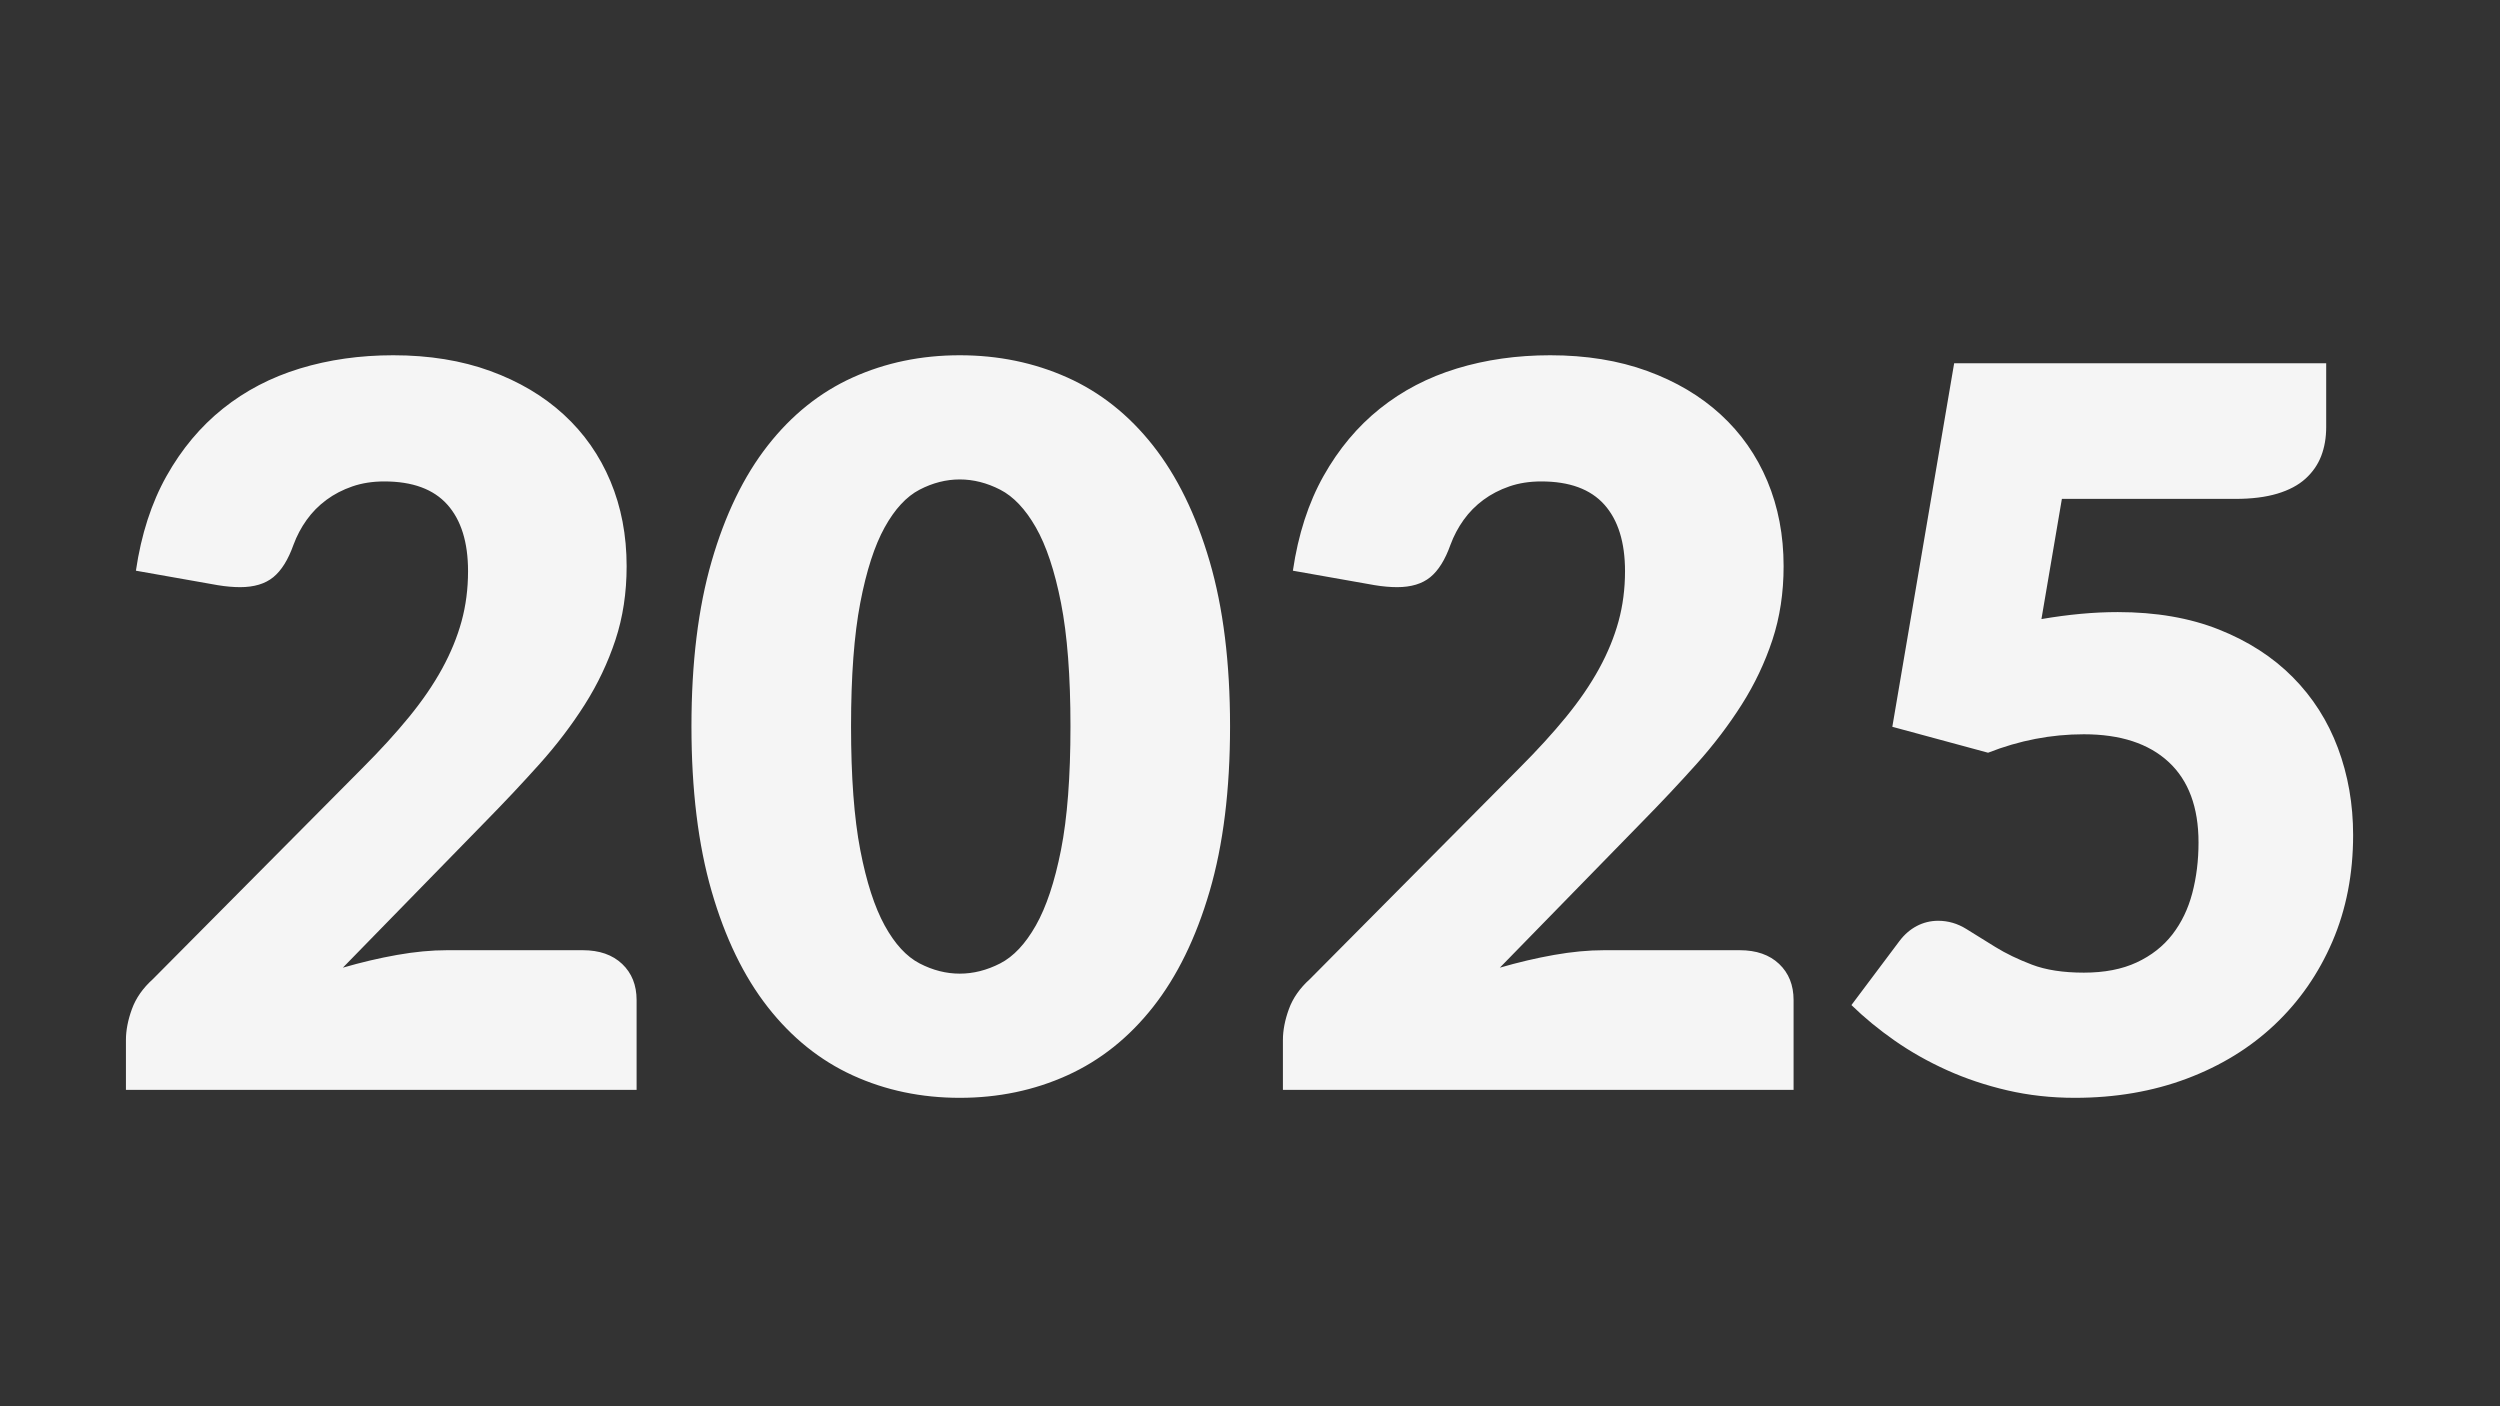 <?xml version="1.0" encoding="UTF-8"?>
<!-- Generated by Pixelmator Pro 3.6.17 -->
<svg width="1920" height="1080" viewBox="0 0 1920 1080" xmlns="http://www.w3.org/2000/svg">
    <rect x="0" y="0" width="1920" height="1080" fill="#333333" stroke="none"/>
    <path id="2025" fill="#f5f5f5" fill-rule="evenodd" stroke="none" d="M 1786.514 327.993 C 1786.514 336.164 1785.237 343.568 1782.684 350.207 C 1780.131 356.846 1776.109 362.654 1770.62 367.633 C 1765.13 372.613 1757.917 376.443 1748.98 379.123 C 1740.043 381.805 1729.319 383.145 1716.808 383.145 L 1583.524 383.145 L 1567.821 475.448 C 1578.29 473.661 1588.375 472.32 1598.078 471.427 C 1607.781 470.533 1617.228 470.086 1626.42 470.086 C 1655.783 470.086 1681.7 474.554 1704.169 483.491 C 1726.638 492.428 1745.533 504.62 1760.853 520.068 C 1776.173 535.515 1787.727 553.644 1795.515 574.453 C 1803.302 595.263 1807.196 617.541 1807.196 641.287 C 1807.196 671.161 1801.898 698.418 1791.302 723.057 C 1780.705 747.697 1765.96 768.954 1747.065 786.827 C 1728.17 804.7 1705.637 818.552 1679.465 828.383 C 1653.294 838.213 1624.633 843.128 1593.482 843.128 C 1575.353 843.128 1558.055 841.213 1541.585 837.383 C 1525.116 833.553 1509.669 828.383 1495.243 821.872 C 1480.816 815.36 1467.475 807.828 1455.219 799.275 C 1442.963 790.721 1431.856 781.593 1421.898 771.89 L 1458.666 722.866 C 1462.496 717.759 1466.964 713.865 1472.071 711.185 C 1477.178 708.503 1482.667 707.163 1488.54 707.163 C 1496.2 707.163 1503.413 709.269 1510.179 713.483 C 1516.946 717.696 1524.35 722.292 1532.394 727.271 C 1540.437 732.25 1549.82 736.782 1560.544 740.867 C 1571.268 744.952 1584.545 746.995 1600.376 746.995 C 1616.207 746.995 1629.739 744.378 1640.974 739.143 C 1652.209 733.909 1661.337 726.76 1668.359 717.695 C 1675.38 708.631 1680.487 698.035 1683.678 685.906 C 1686.87 673.778 1688.466 660.82 1688.466 647.032 C 1688.466 619.967 1680.806 599.349 1665.486 585.177 C 1650.166 571.006 1628.463 563.921 1600.376 563.921 C 1575.353 563.921 1550.841 568.645 1526.84 578.092 L 1453.304 558.176 L 1500.796 278.969 L 1786.514 278.969 Z M 1190.566 272.841 C 1218.142 272.841 1242.973 276.862 1265.059 284.906 C 1287.146 292.949 1305.977 304.119 1321.552 318.418 C 1337.127 332.717 1349.064 349.76 1357.363 369.549 C 1365.661 389.337 1369.81 411.104 1369.81 434.85 C 1369.81 455.277 1366.938 474.171 1361.193 491.534 C 1355.448 508.897 1347.596 525.429 1337.638 541.133 C 1327.68 556.836 1316.126 572.028 1302.976 586.709 C 1289.827 601.391 1275.847 616.264 1261.038 631.329 L 1151.883 743.165 C 1165.926 739.08 1179.778 735.824 1193.438 733.398 C 1207.099 730.973 1219.929 729.76 1231.93 729.76 L 1336.106 729.76 C 1348.873 729.76 1358.958 733.271 1366.363 740.292 C 1373.768 747.314 1377.47 756.57 1377.47 768.06 L 1377.47 837 L 985.278 837 L 985.278 798.7 C 985.278 791.295 986.81 783.38 989.874 774.954 C 992.938 766.528 998.3 758.868 1005.96 751.974 L 1166.82 589.965 C 1180.608 576.177 1192.609 563.027 1202.822 550.516 C 1213.035 538.005 1221.461 525.685 1228.1 513.557 C 1234.739 501.428 1239.718 489.3 1243.037 477.172 C 1246.356 465.043 1248.016 452.213 1248.016 438.68 C 1248.016 416.466 1242.718 399.423 1232.121 387.55 C 1221.525 375.676 1205.375 369.74 1183.672 369.74 C 1174.735 369.74 1166.565 371.017 1159.16 373.57 C 1151.755 376.123 1145.117 379.57 1139.244 383.911 C 1133.371 388.252 1128.328 393.358 1124.115 399.231 C 1119.902 405.104 1116.519 411.487 1113.966 418.381 C 1109.881 429.871 1104.71 438.169 1098.454 443.276 C 1092.199 448.383 1083.709 450.936 1072.985 450.936 C 1070.432 450.936 1067.687 450.808 1064.75 450.553 C 1061.814 450.298 1058.814 449.915 1055.75 449.404 L 992.938 438.297 C 997.023 410.466 1004.875 386.209 1016.492 365.527 C 1028.11 344.845 1042.536 327.61 1059.771 313.822 C 1077.007 300.034 1096.731 289.757 1118.945 282.99 C 1141.159 276.224 1165.033 272.841 1190.566 272.841 Z M 944.68 557.793 C 944.68 606.562 939.446 648.819 928.977 684.566 C 918.508 720.313 904.018 749.931 885.506 773.422 C 866.995 796.913 845.036 814.403 819.63 825.893 C 794.225 837.383 766.713 843.128 737.094 843.128 C 707.475 843.128 680.091 837.383 654.94 825.893 C 629.79 814.403 608.023 796.913 589.639 773.422 C 571.255 749.931 556.893 720.313 546.552 684.566 C 536.21 648.819 531.04 606.562 531.04 557.793 C 531.04 509.024 536.21 466.767 546.552 431.02 C 556.893 395.273 571.255 365.655 589.639 342.164 C 608.023 318.673 629.79 301.247 654.94 289.885 C 680.091 278.522 707.475 272.841 737.094 272.841 C 766.713 272.841 794.225 278.522 819.63 289.885 C 845.036 301.247 866.995 318.673 885.506 342.164 C 904.018 365.655 918.508 395.273 928.977 431.02 C 939.446 466.767 944.68 509.024 944.68 557.793 Z M 822.12 557.793 C 822.12 519.237 819.694 487.64 814.843 463 C 809.992 438.361 803.545 419.019 795.502 404.976 C 787.458 390.933 778.33 381.294 768.117 376.06 C 757.904 370.825 747.563 368.208 737.094 368.208 C 726.625 368.208 716.348 370.825 706.263 376.06 C 696.177 381.294 687.24 390.933 679.453 404.976 C 671.665 419.019 665.409 438.361 660.685 463 C 655.962 487.64 653.6 519.237 653.6 557.793 C 653.6 596.604 655.962 628.265 660.685 652.777 C 665.409 677.289 671.665 696.63 679.453 710.802 C 687.24 724.973 696.177 734.675 706.263 739.909 C 716.348 745.144 726.625 747.761 737.094 747.761 C 747.563 747.761 757.904 745.144 768.117 739.909 C 778.33 734.675 787.458 724.973 795.502 710.802 C 803.545 696.63 809.992 677.289 814.843 652.777 C 819.694 628.265 822.12 596.604 822.12 557.793 Z M 302.006 272.841 C 329.582 272.841 354.413 276.862 376.5 284.906 C 398.586 292.949 417.417 304.119 432.992 318.418 C 448.567 332.717 460.504 349.76 468.802 369.549 C 477.101 389.337 481.25 411.104 481.25 434.85 C 481.25 455.277 478.378 474.171 472.633 491.534 C 466.887 508.897 459.036 525.429 449.078 541.133 C 439.12 556.836 427.566 572.028 414.417 586.709 C 401.267 601.391 387.287 616.264 372.478 631.329 L 263.323 743.165 C 277.366 739.08 291.218 735.824 304.878 733.398 C 318.539 730.973 331.369 729.76 343.37 729.76 L 447.546 729.76 C 460.313 729.76 470.398 733.271 477.803 740.292 C 485.208 747.314 488.91 756.57 488.91 768.06 L 488.91 837 L 96.718 837 L 96.718 798.7 C 96.718 791.295 98.25 783.38 101.314 774.954 C 104.378 766.528 109.74 758.868 117.4 751.974 L 278.26 589.965 C 292.048 576.177 304.049 563.027 314.262 550.516 C 324.475 538.005 332.901 525.685 339.54 513.557 C 346.179 501.428 351.158 489.3 354.477 477.172 C 357.796 465.043 359.456 452.213 359.456 438.68 C 359.456 416.466 354.158 399.423 343.561 387.55 C 332.965 375.676 316.815 369.74 295.112 369.74 C 286.175 369.74 278.005 371.017 270.6 373.57 C 263.195 376.123 256.557 379.57 250.684 383.911 C 244.811 388.252 239.769 393.358 235.555 399.231 C 231.342 405.104 227.959 411.487 225.406 418.381 C 221.321 429.871 216.15 438.169 209.895 443.276 C 203.639 448.383 195.149 450.936 184.425 450.936 C 181.872 450.936 179.127 450.808 176.19 450.553 C 173.254 450.298 170.254 449.915 167.19 449.404 L 104.378 438.297 C 108.463 410.466 116.315 386.209 127.932 365.527 C 139.55 344.845 153.976 327.61 171.212 313.822 C 188.447 300.034 208.171 289.757 230.385 282.99 C 252.599 276.224 276.473 272.841 302.006 272.841 Z"/>
</svg>
